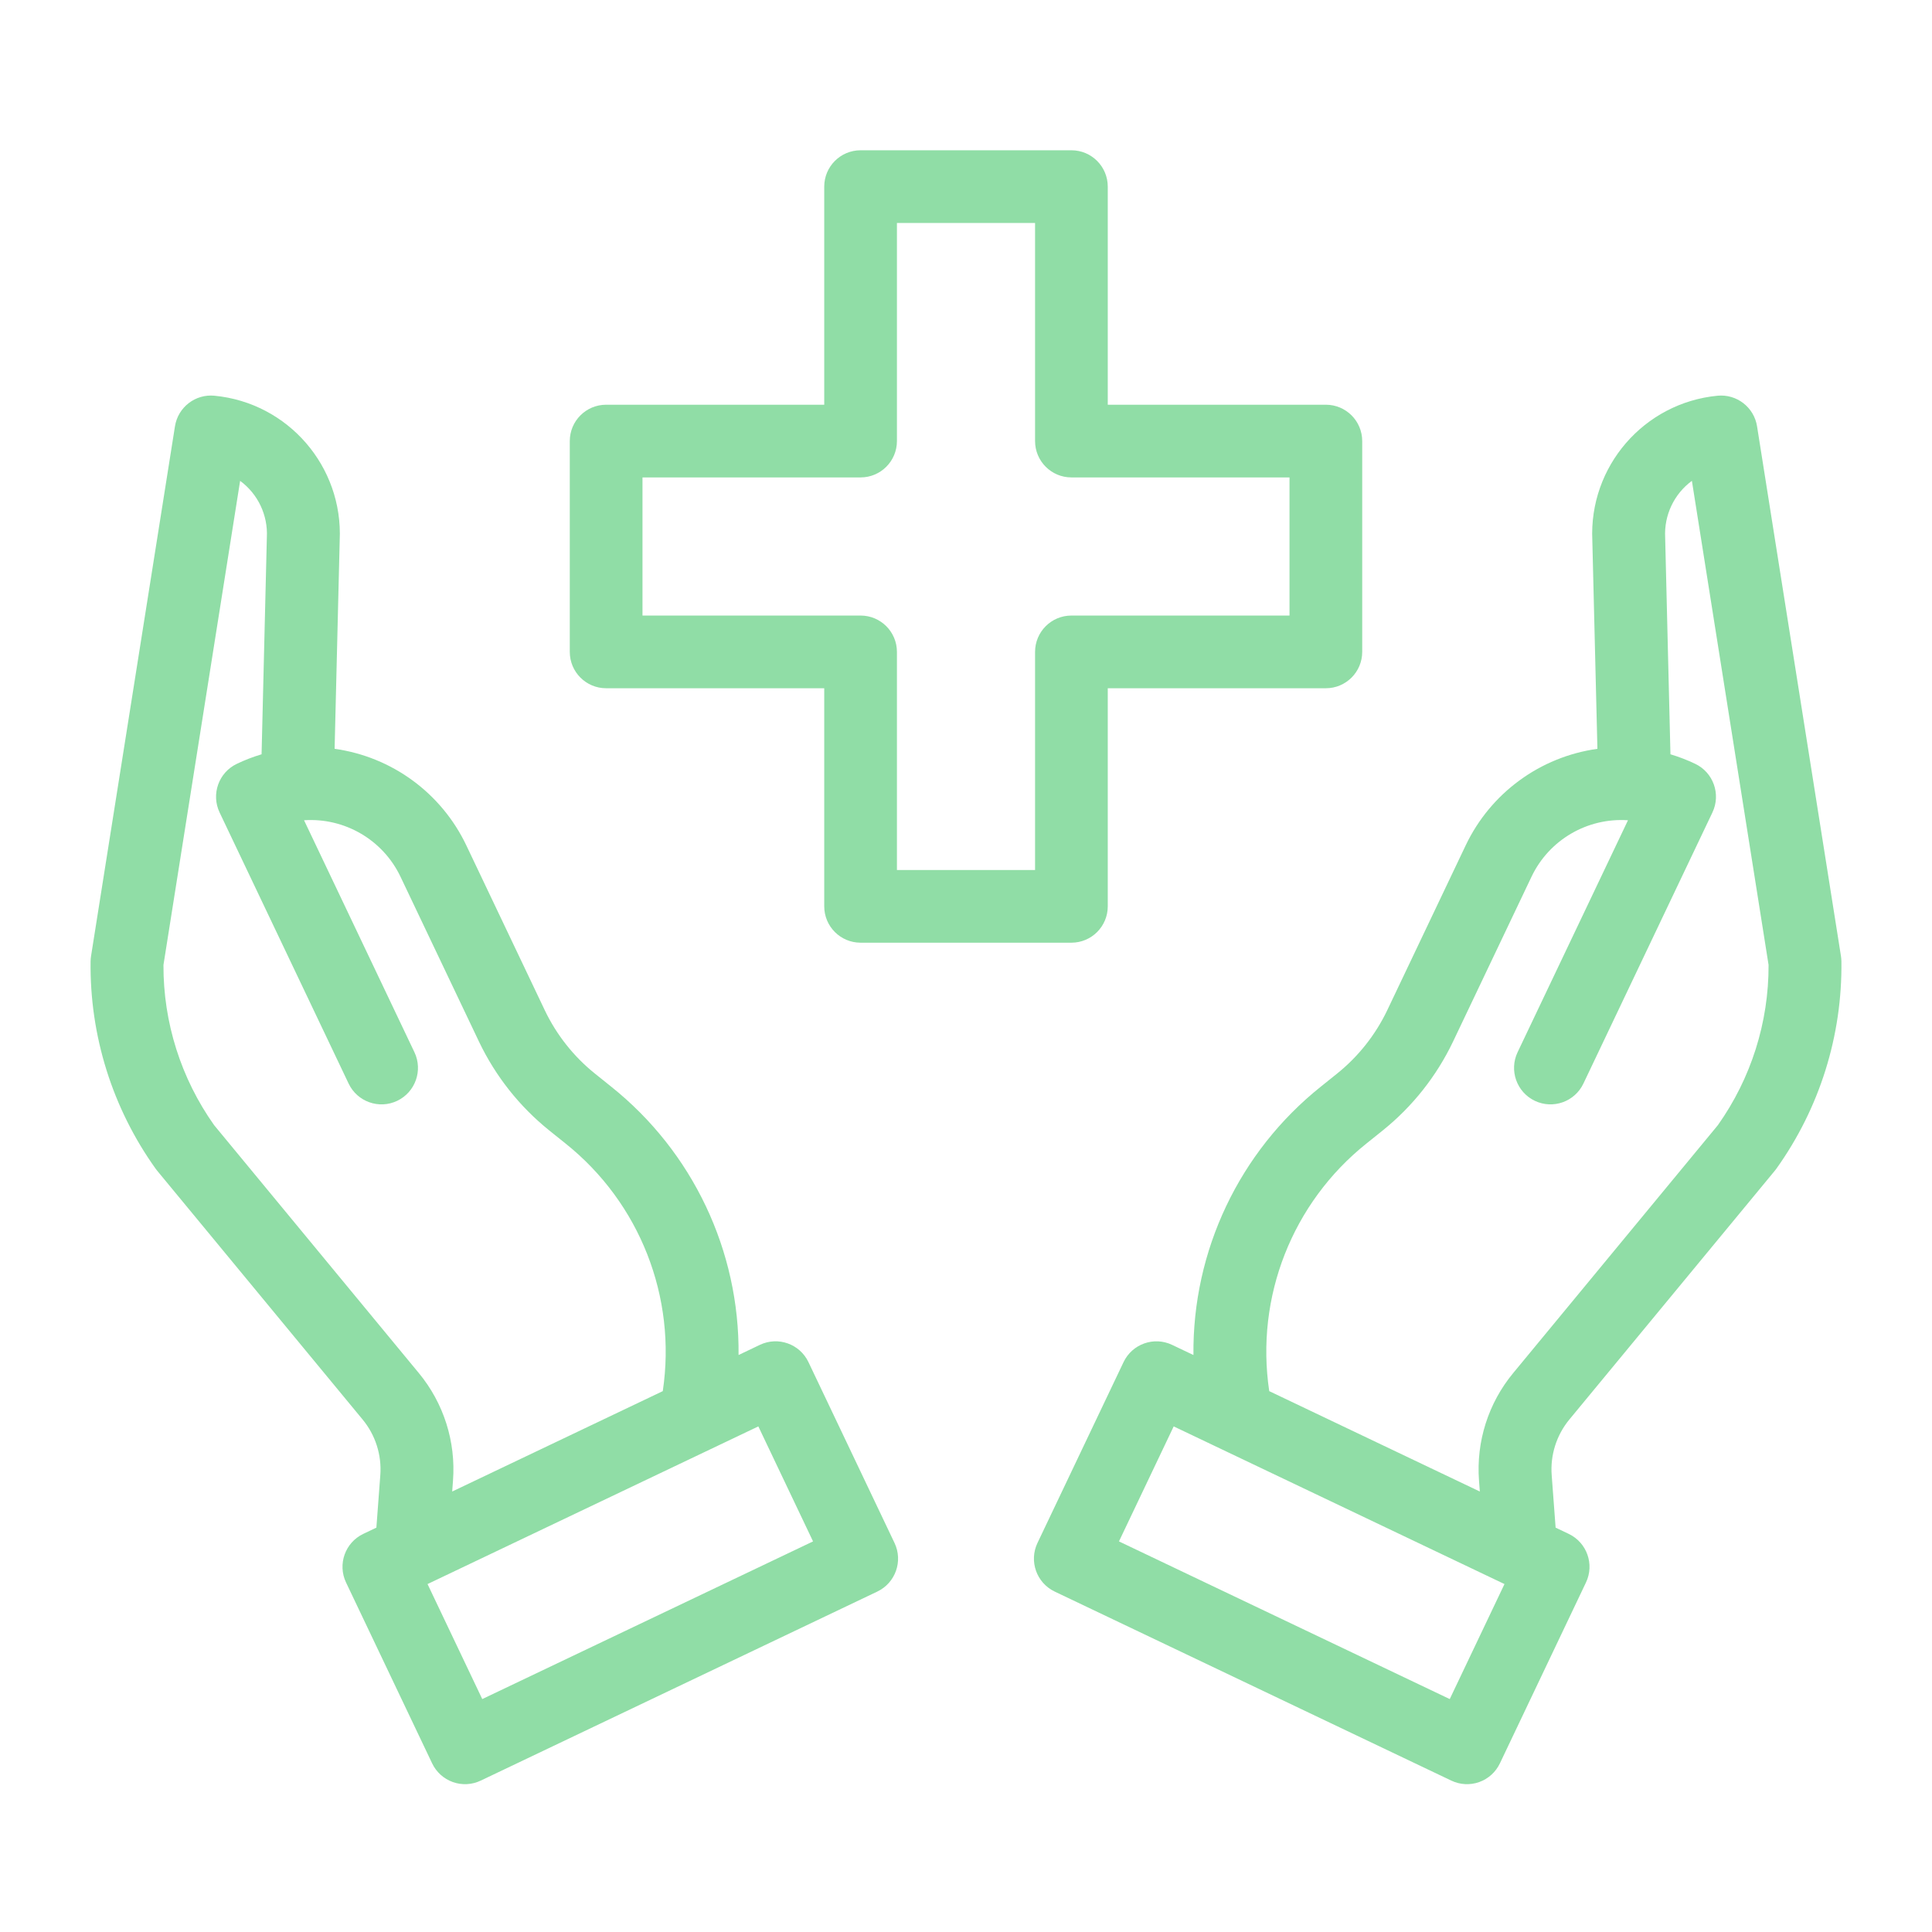 <?xml version="1.0" encoding="UTF-8"?> <svg xmlns="http://www.w3.org/2000/svg" width="512" height="512" viewBox="0 0 512 512" fill="none"><path d="M465.637 112.977C464.838 107.929 460.246 104.376 455.16 104.87C435.642 106.758 421.041 123.644 421.984 143.248L423.331 198.448C408.141 200.559 395.03 210.165 388.431 224.015L367.631 267.729C364.518 274.242 359.983 279.974 354.362 284.497L350.038 287.967C328.445 305.212 315.991 331.451 316.274 359.098L310.625 356.406C305.811 354.11 300.046 356.156 297.752 360.974L274.941 408.902C272.647 413.724 274.692 419.49 279.51 421.785L384.613 471.88C386.926 472.986 389.582 473.126 391.997 472.269C394.412 471.408 396.385 469.626 397.486 467.311L420.298 419.376C422.592 414.558 420.547 408.792 415.729 406.497L412.254 404.839L411.216 390.966C410.805 385.605 412.492 380.296 415.921 376.157L470.35 310.245C470.489 310.079 470.621 309.905 470.746 309.732C482.204 293.718 488.249 274.453 487.992 254.758C487.985 254.301 487.943 253.845 487.875 253.391L465.637 112.977ZM384.198 450.271L296.537 408.487L311.04 378.011L398.705 419.792L384.198 450.271ZM455.25 298.185L401.037 363.844C394.419 371.826 391.163 382.067 391.955 392.409L392.17 395.267L336.361 368.666C332.637 343.756 342.454 318.752 362.123 303.045L366.446 299.574C374.339 293.227 380.704 285.181 385.07 276.035L405.874 232.326C410.526 222.573 420.656 216.648 431.432 217.377L402.18 278.845C399.886 283.663 401.931 289.432 406.745 291.728C411.563 294.024 417.325 291.977 419.619 287.156L453.813 215.304C456.103 210.486 454.062 204.716 449.244 202.421C447.127 201.412 444.935 200.567 442.686 199.894L441.29 142.656C441.29 142.569 441.287 142.486 441.283 142.403C440.977 136.535 443.641 130.909 448.369 127.427L468.69 255.717C468.746 270.93 464.049 285.777 455.25 298.185Z" fill="#90DDA6"></path><path d="M100.782 390.967L99.745 404.84L96.27 406.498C91.456 408.793 89.411 414.559 91.705 419.377L114.523 467.311C115.621 469.626 117.598 471.408 120.013 472.269C122.427 473.126 125.084 472.986 127.396 471.88L232.49 421.786C237.308 419.49 239.353 413.725 237.059 408.903L214.248 360.972C211.954 356.15 206.193 354.104 201.375 356.4L195.727 359.096C196.01 331.449 183.556 305.21 161.964 287.966L157.64 284.496C152.018 279.973 147.483 274.241 144.374 267.728L123.571 224.015C116.972 210.165 103.861 200.559 88.675 198.444L90.022 143.245C90.962 123.645 76.364 106.756 56.847 104.871C51.758 104.369 47.162 107.93 46.366 112.982L24.125 253.394C24.053 253.848 24.015 254.304 24.008 254.761C23.751 274.456 29.796 293.72 41.254 309.734C41.378 309.908 41.51 310.081 41.65 310.247L96.074 376.159C99.503 380.297 101.194 385.606 100.782 390.967ZM215.467 408.487L127.804 450.271L113.301 419.792L200.968 378.013L215.467 408.487ZM43.318 255.72L63.635 127.432C68.366 130.91 71.026 136.539 70.72 142.407C70.716 142.49 70.713 142.573 70.713 142.656L69.32 199.894C67.072 200.57 64.88 201.412 62.763 202.424C57.945 204.72 55.904 210.486 58.194 215.307L92.388 287.158C94.682 291.98 100.443 294.023 105.261 291.731C110.075 289.435 112.12 283.665 109.826 278.844L80.575 217.377C91.346 216.652 101.477 222.572 106.129 232.325L126.932 276.034C131.298 285.18 137.662 293.226 145.555 299.577L149.879 303.047C169.547 318.754 179.368 343.758 175.644 368.664L119.835 395.268L120.047 392.41C120.839 382.068 117.583 371.828 110.969 363.846L56.753 298.187C47.954 285.78 43.257 270.933 43.318 255.72Z" fill="#90DDA6"></path><path d="M160.633 182.393H218.431V240.191C218.431 245.512 222.743 249.824 228.064 249.824H283.936C289.253 249.824 293.569 245.512 293.569 240.191V182.393H351.367C356.684 182.393 361 178.081 361 172.76V116.888C361 111.568 356.684 107.255 351.367 107.255H293.569V49.457C293.569 44.136 289.253 39.824 283.936 39.824H228.064C222.743 39.824 218.431 44.136 218.431 49.457V107.255H160.633C155.312 107.255 151 111.568 151 116.888V172.76C151 178.081 155.312 182.393 160.633 182.393ZM170.266 126.521H228.064C233.381 126.521 237.697 122.209 237.697 116.888V59.09H274.303V116.888C274.303 122.209 278.615 126.521 283.936 126.521H341.734V163.127H283.936C278.615 163.127 274.303 167.439 274.303 172.76V230.558H237.697V172.76C237.697 167.439 233.381 163.127 228.064 163.127H170.266V126.521Z" fill="#90DDA6"></path></svg> 